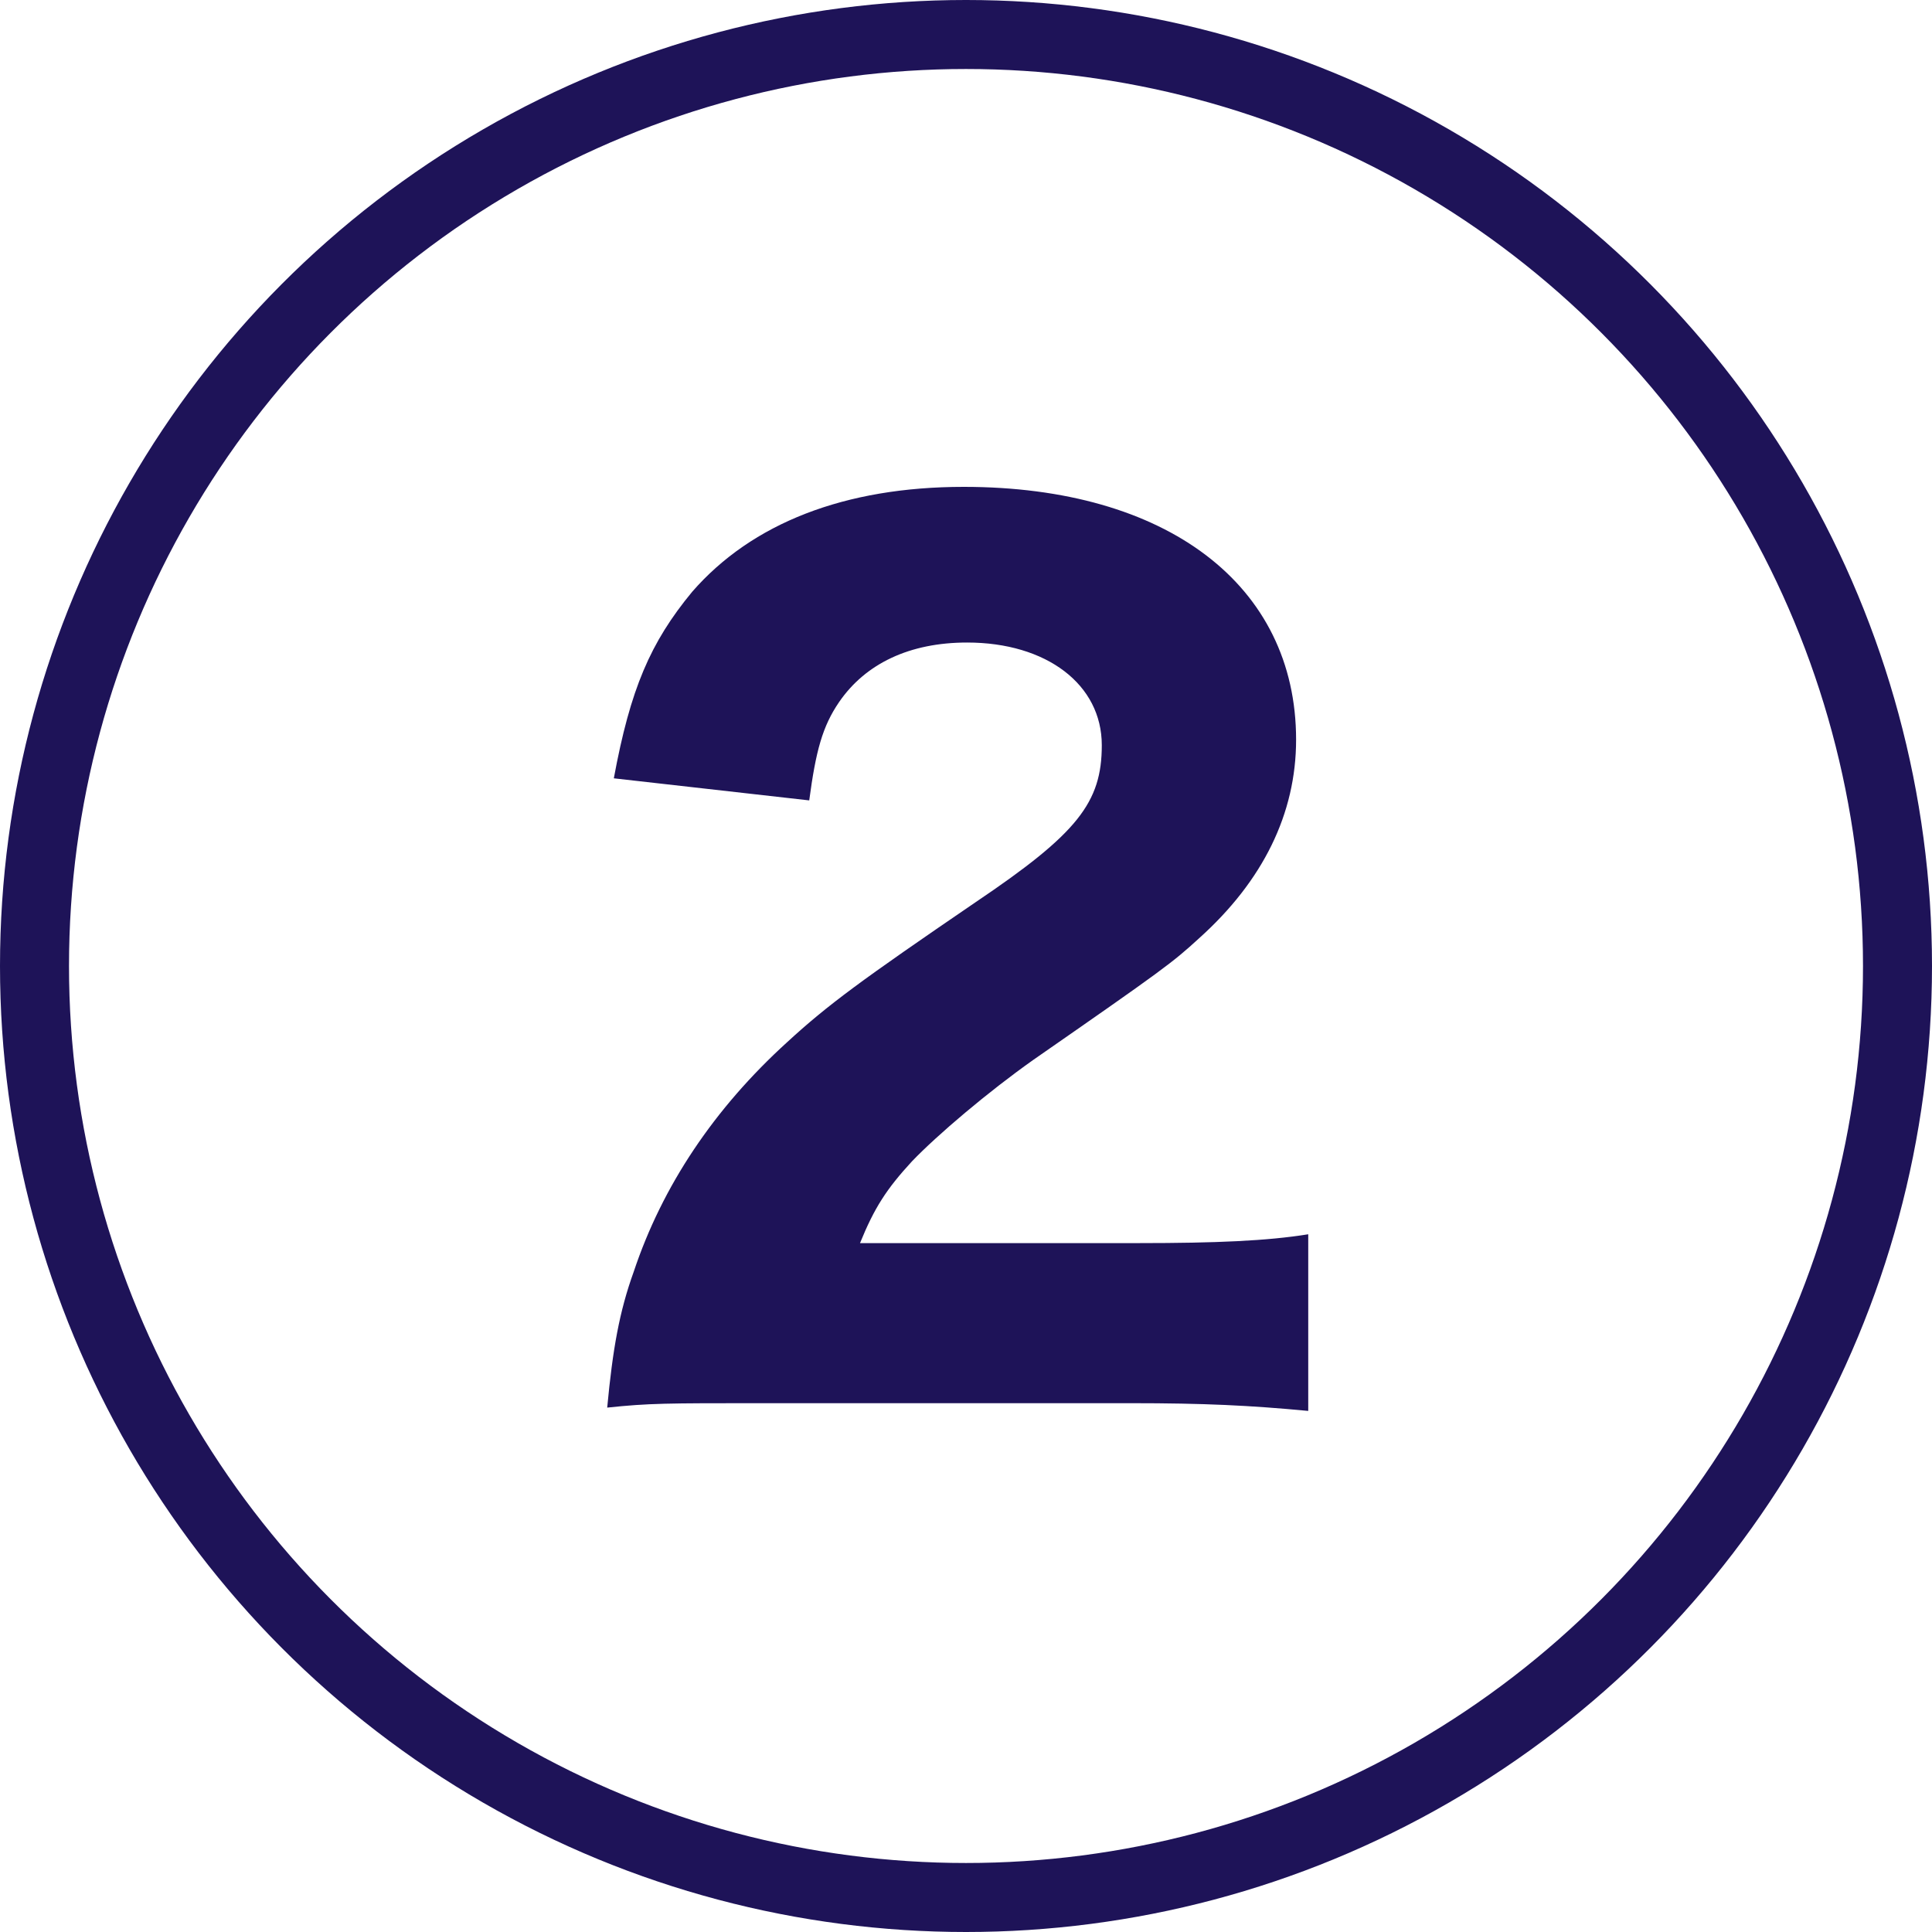 <svg width="28" height="28" viewBox="0 0 28 28" fill="none" xmlns="http://www.w3.org/2000/svg">
<circle cx="14" cy="14" r="13.5" stroke="#1E1358"/>
<path d="M16.384 20.336C17.456 20.336 18.112 20.368 18.96 20.448V17.888C18.368 17.984 17.616 18.016 16.512 18.016H12.464C12.672 17.504 12.848 17.232 13.216 16.832C13.584 16.448 14.32 15.824 14.976 15.36C16.864 14.048 16.992 13.952 17.376 13.6C18.304 12.768 18.784 11.792 18.784 10.72C18.784 8.48 16.912 7.056 13.968 7.056C12.24 7.056 10.896 7.584 10.032 8.576C9.424 9.312 9.136 9.984 8.896 11.28L11.728 11.6C11.824 10.88 11.92 10.528 12.16 10.176C12.544 9.616 13.184 9.312 14.016 9.312C15.168 9.312 15.968 9.92 15.968 10.8C15.968 11.632 15.616 12.08 14.144 13.072C12.48 14.208 12 14.56 11.408 15.104C10.352 16.064 9.6 17.184 9.184 18.432C8.976 19.008 8.88 19.552 8.8 20.4C9.408 20.336 9.664 20.336 11.024 20.336H16.384Z" fill="#1E1358"/>
</svg>

